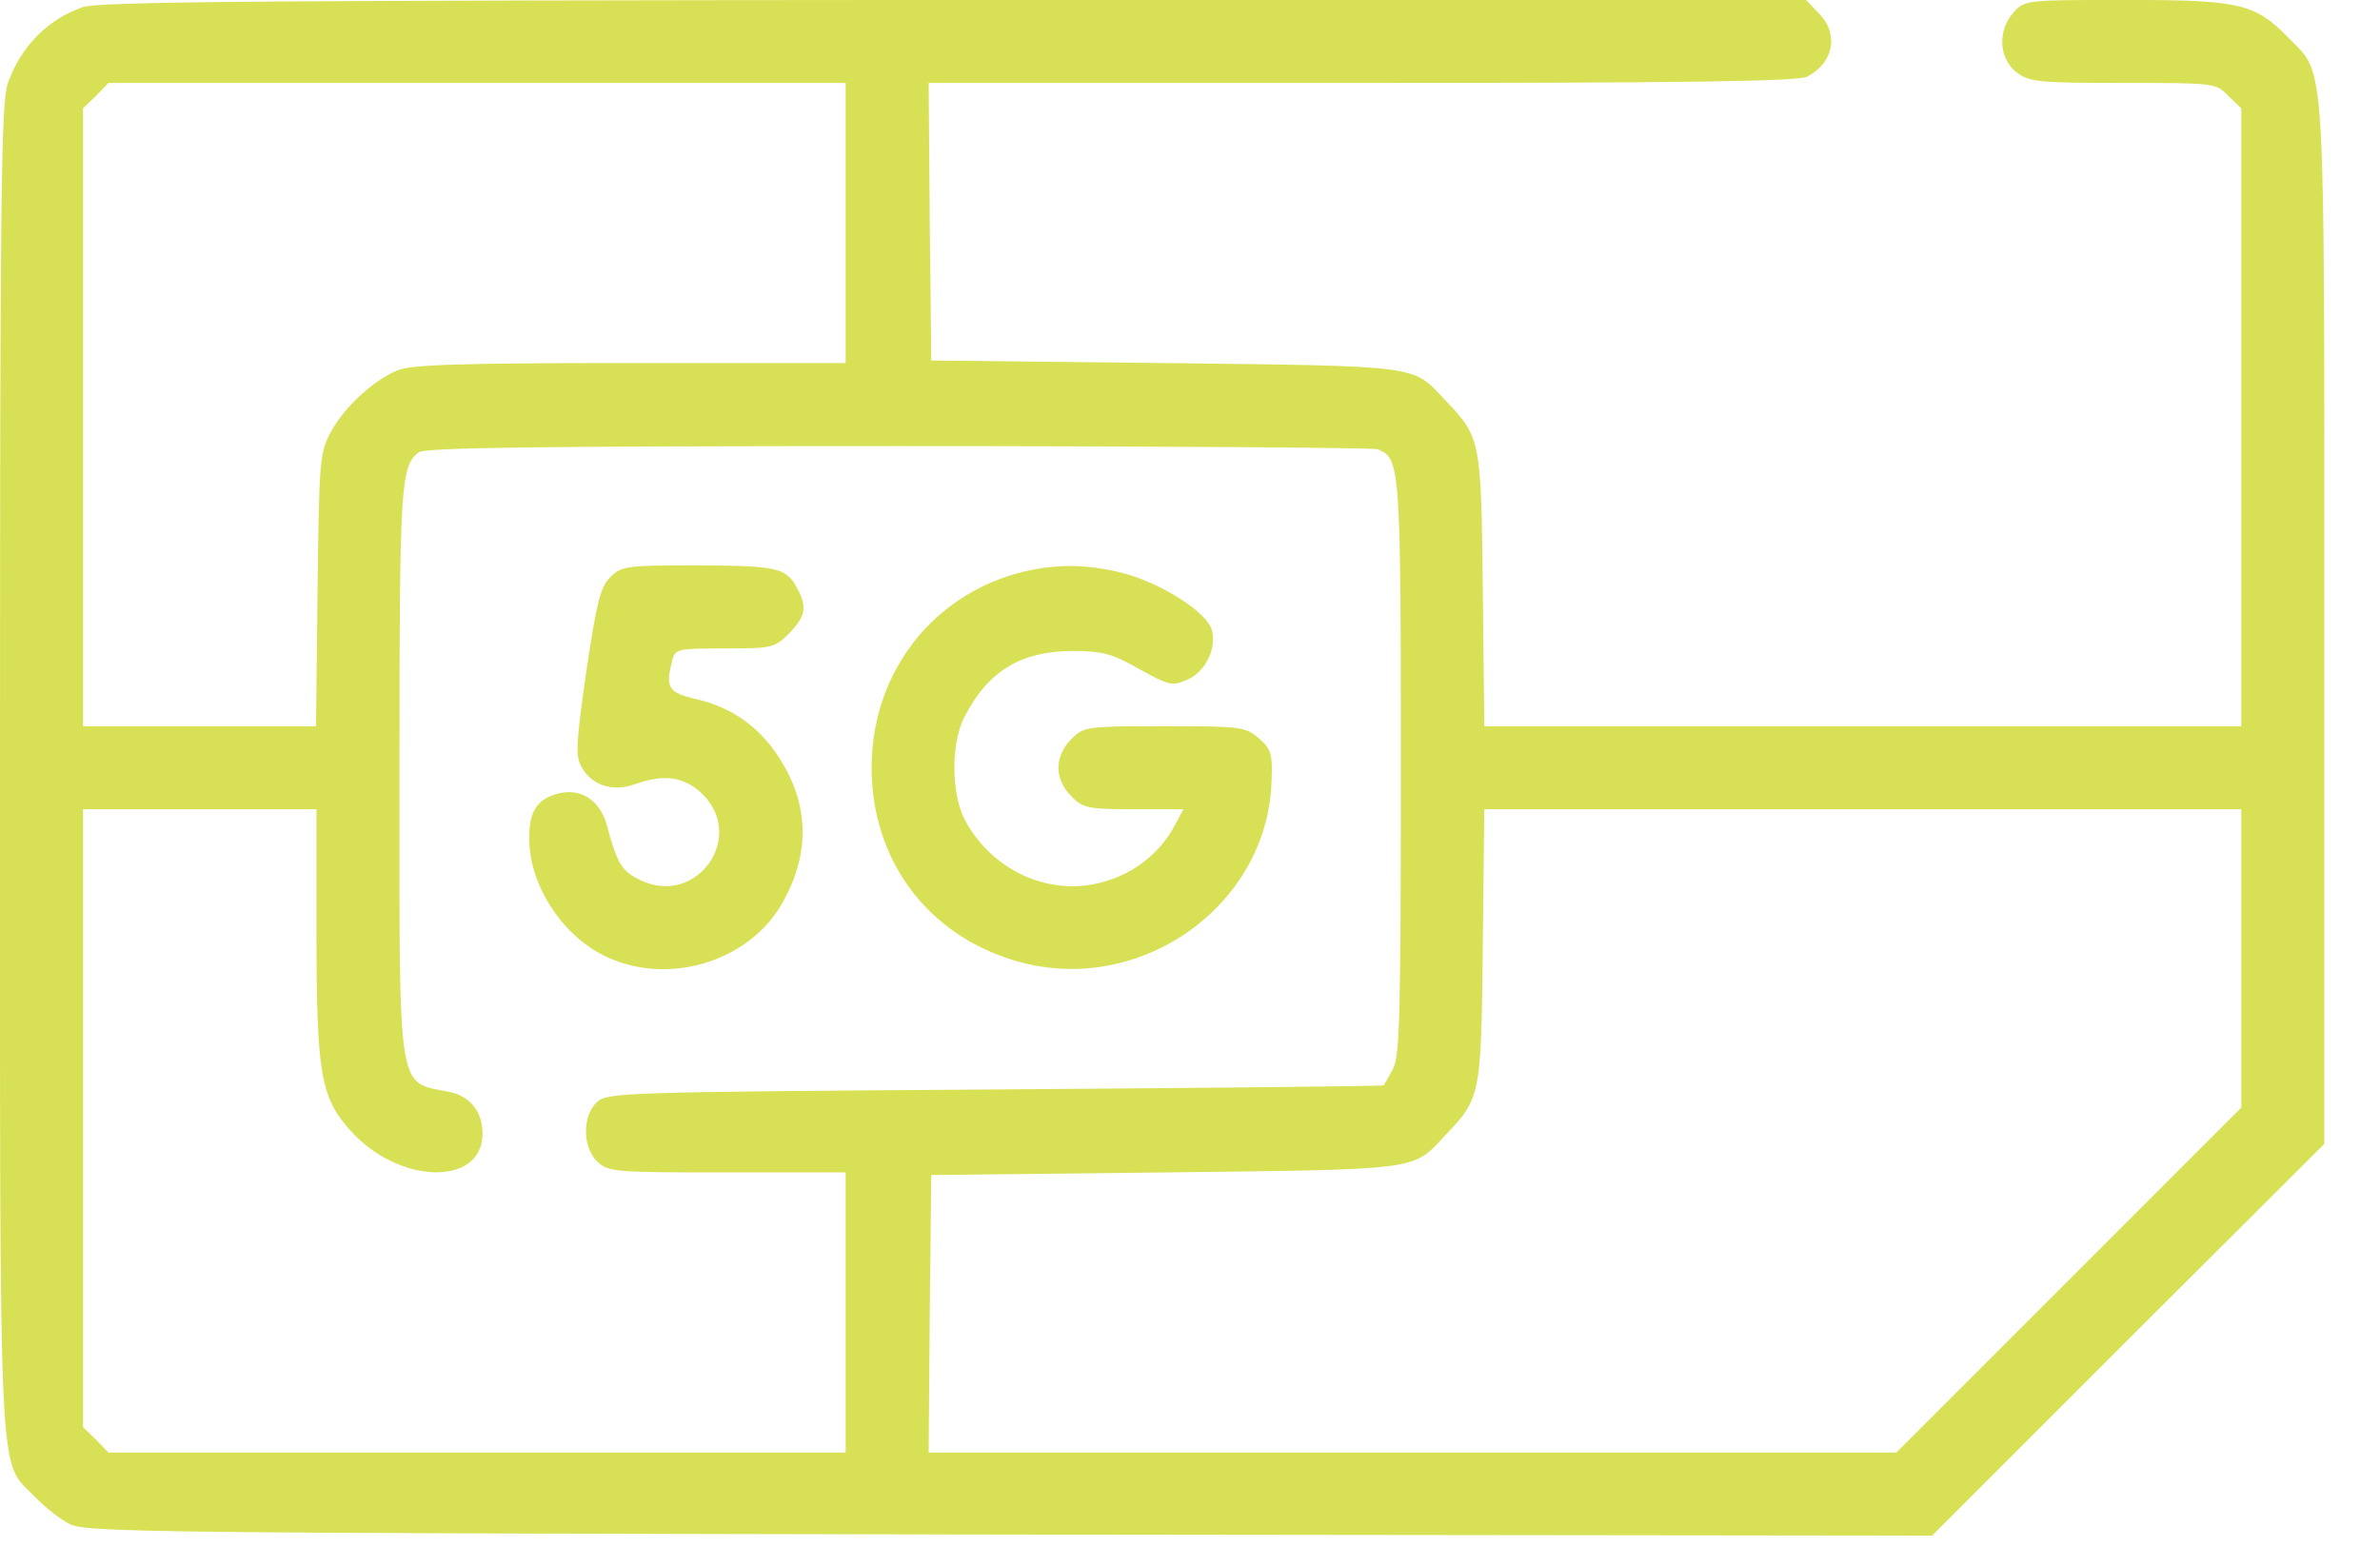 <svg width="40" height="26" viewBox="0 0 40 26" fill="none" xmlns="http://www.w3.org/2000/svg">
<path d="M1.387 0.121C0.794 0.33 0.349 0.783 0.131 1.402C0.018 1.716 0 3.295 0 12.895C0 25.25 -0.035 24.518 0.576 25.146C0.742 25.32 1.003 25.53 1.16 25.608C1.422 25.756 2.363 25.765 16.96 25.791L32.472 25.809L35.768 22.513L39.064 19.225V10.497C39.064 0.801 39.09 1.28 38.48 0.653C37.904 0.06 37.669 -0.001 35.742 -0.001C34.068 -0.001 34.033 -0.001 33.85 0.199C33.571 0.496 33.588 0.975 33.885 1.211C34.103 1.376 34.234 1.394 35.681 1.394C37.224 1.394 37.242 1.394 37.451 1.612L37.669 1.821V7.018V12.206H31.312H24.947L24.921 9.913C24.895 7.393 24.886 7.349 24.293 6.73C23.735 6.128 23.91 6.155 19.576 6.102L15.652 6.059L15.626 3.722L15.608 1.394H22.889C28.269 1.394 30.231 1.368 30.371 1.289C30.824 1.054 30.911 0.565 30.563 0.217L30.353 -0.001H16.027C4.482 0.007 1.64 0.025 1.387 0.121ZM14.213 3.748V6.102H10.595C7.717 6.102 6.915 6.128 6.68 6.224C6.278 6.39 5.773 6.852 5.555 7.271C5.372 7.611 5.363 7.759 5.337 9.913L5.311 12.206H3.349H1.396V7.018V1.821L1.613 1.612L1.823 1.394H8.022H14.213V3.748ZM23.151 7.55C23.535 7.698 23.543 7.829 23.543 12.904C23.543 17.037 23.526 17.743 23.413 17.961C23.334 18.109 23.264 18.231 23.256 18.24C23.247 18.257 20.308 18.284 16.733 18.31C10.49 18.353 10.211 18.362 10.037 18.519C9.784 18.746 9.784 19.286 10.045 19.53C10.229 19.696 10.342 19.705 12.225 19.705H14.213V22.059V24.413H8.022H1.823L1.613 24.195L1.396 23.986V18.789V13.601H3.357H5.319V15.676C5.319 18.048 5.389 18.449 5.895 19.007C6.714 19.914 8.11 19.94 8.11 19.051C8.11 18.685 7.9 18.423 7.56 18.353C6.662 18.17 6.714 18.484 6.714 12.912C6.714 8.151 6.732 7.837 7.037 7.602C7.15 7.524 8.903 7.497 15.094 7.497C19.445 7.497 23.073 7.524 23.151 7.55ZM37.669 16.104V18.615L34.774 21.51L31.871 24.413H23.735H15.608L15.626 22.077L15.652 19.748L19.576 19.705C23.91 19.652 23.735 19.679 24.293 19.077C24.886 18.458 24.895 18.414 24.921 15.886L24.947 13.601H31.312H37.669V16.104Z" fill="#D8E156"/>
<path d="M10.254 9.703C10.089 9.869 10.028 10.122 9.853 11.29C9.679 12.511 9.67 12.703 9.775 12.894C9.949 13.2 10.298 13.313 10.664 13.182C11.144 13.008 11.475 13.051 11.771 13.313C12.565 14.028 11.728 15.249 10.769 14.795C10.455 14.647 10.376 14.525 10.202 13.88C10.08 13.418 9.722 13.217 9.313 13.357C9.007 13.461 8.894 13.662 8.894 14.089C8.894 14.856 9.417 15.685 10.132 16.051C11.17 16.583 12.556 16.19 13.132 15.205C13.603 14.394 13.611 13.583 13.14 12.807C12.809 12.249 12.321 11.892 11.71 11.752C11.222 11.639 11.179 11.56 11.301 11.089C11.353 10.906 11.397 10.898 12.181 10.898C12.975 10.898 13.018 10.889 13.263 10.645C13.533 10.366 13.568 10.209 13.411 9.912C13.219 9.537 13.088 9.511 11.745 9.502C10.516 9.502 10.446 9.511 10.254 9.703Z" fill="#D8E156"/>
<path d="M16.96 9.676C15.556 10.13 14.649 11.403 14.649 12.902C14.649 14.446 15.574 15.693 17.03 16.137C19.123 16.783 21.329 15.231 21.372 13.094C21.39 12.667 21.355 12.58 21.154 12.405C20.927 12.214 20.849 12.205 19.567 12.205C18.251 12.205 18.207 12.214 18.006 12.423C17.867 12.554 17.788 12.737 17.788 12.902C17.788 13.068 17.867 13.251 18.006 13.382C18.198 13.583 18.285 13.6 19.053 13.6H19.89L19.759 13.844C19.463 14.42 18.896 14.803 18.242 14.882C17.422 14.978 16.603 14.524 16.21 13.766C15.983 13.321 15.983 12.484 16.21 12.048C16.603 11.281 17.152 10.949 18.006 10.941C18.538 10.941 18.687 10.984 19.149 11.246C19.637 11.516 19.698 11.534 19.942 11.429C20.256 11.298 20.448 10.914 20.369 10.592C20.291 10.295 19.532 9.807 18.878 9.633C18.198 9.458 17.605 9.476 16.96 9.676Z" fill="#D8E156"/>
</svg>
